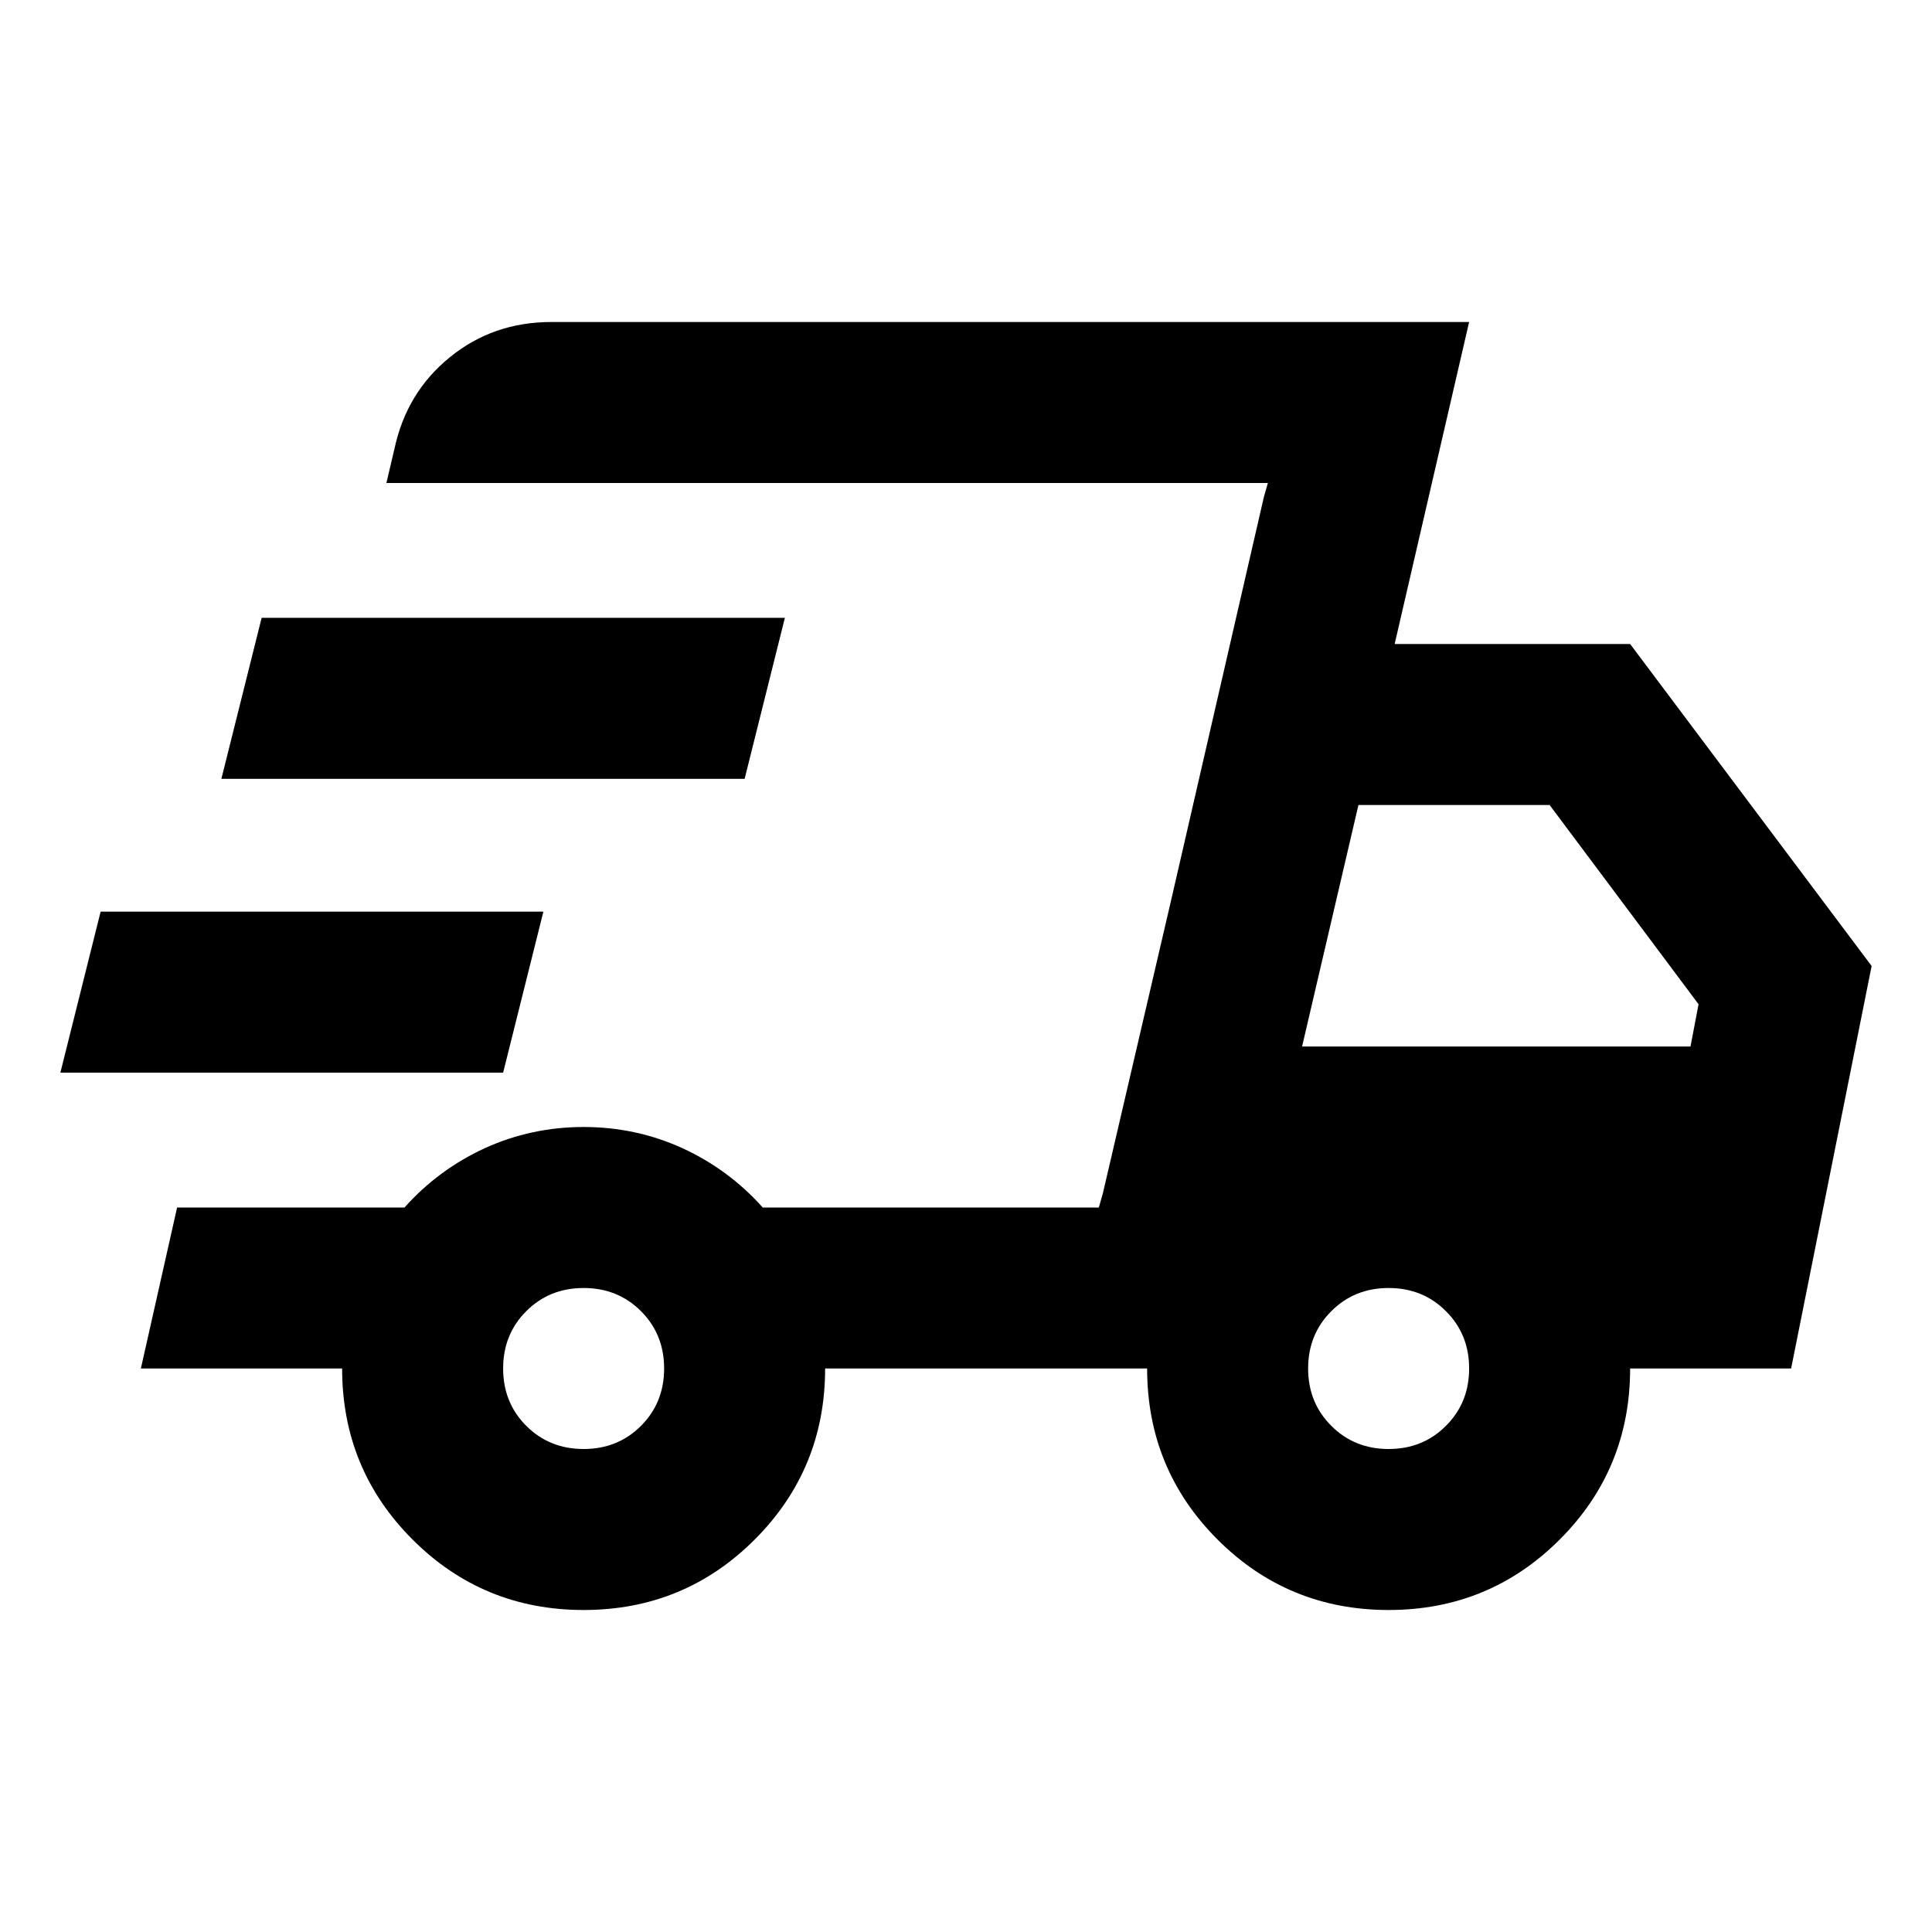 <?xml version="1.0" encoding="UTF-8"?>
<svg xmlns="http://www.w3.org/2000/svg" width="24" height="24" viewBox="0 0 24 24" fill="none">
  <path d="M7.25 20C6.417 20 5.708 19.708 5.125 19.125C4.542 18.542 4.25 17.833 4.25 17H1.75L2.2 15H5.025C5.308 14.683 5.642 14.438 6.025 14.262C6.408 14.088 6.817 14 7.25 14C7.683 14 8.092 14.088 8.475 14.262C8.858 14.438 9.192 14.683 9.475 15H13.65L15.75 6H4.8L4.9 5.575C5 5.108 5.229 4.729 5.588 4.438C5.946 4.146 6.367 4 6.85 4H18.25L17.325 8H20.25L23.25 12L22.25 17H20.25C20.25 17.833 19.958 18.542 19.375 19.125C18.792 19.708 18.083 20 17.25 20C16.417 20 15.708 19.708 15.125 19.125C14.542 18.542 14.25 17.833 14.25 17H10.25C10.25 17.833 9.958 18.542 9.375 19.125C8.792 19.708 8.083 20 7.25 20ZM16.175 13H21L21.1 12.475L19.25 10H16.875L16.175 13ZM15.7 6.175L15.75 6L13.65 15L13.7 14.825L14.55 11.175L15.7 6.175ZM0.75 13.325L1.25 11.325H6.75L6.25 13.325H0.75ZM2.75 9.675L3.25 7.675H9.75L9.25 9.675H2.75ZM7.25 18C7.533 18 7.771 17.904 7.963 17.712C8.154 17.521 8.25 17.283 8.25 17C8.25 16.717 8.154 16.479 7.963 16.288C7.771 16.096 7.533 16 7.25 16C6.967 16 6.729 16.096 6.537 16.288C6.346 16.479 6.25 16.717 6.25 17C6.25 17.283 6.346 17.521 6.537 17.712C6.729 17.904 6.967 18 7.25 18ZM17.25 18C17.533 18 17.771 17.904 17.962 17.712C18.154 17.521 18.25 17.283 18.25 17C18.25 16.717 18.154 16.479 17.962 16.288C17.771 16.096 17.533 16 17.25 16C16.967 16 16.729 16.096 16.538 16.288C16.346 16.479 16.25 16.717 16.25 17C16.25 17.283 16.346 17.521 16.538 17.712C16.729 17.904 16.967 18 17.25 18Z" fill="#252B37" style="fill:#252B37;fill:color(display-p3 0.145 0.169 0.216);fill-opacity:1;"></path>
</svg>
